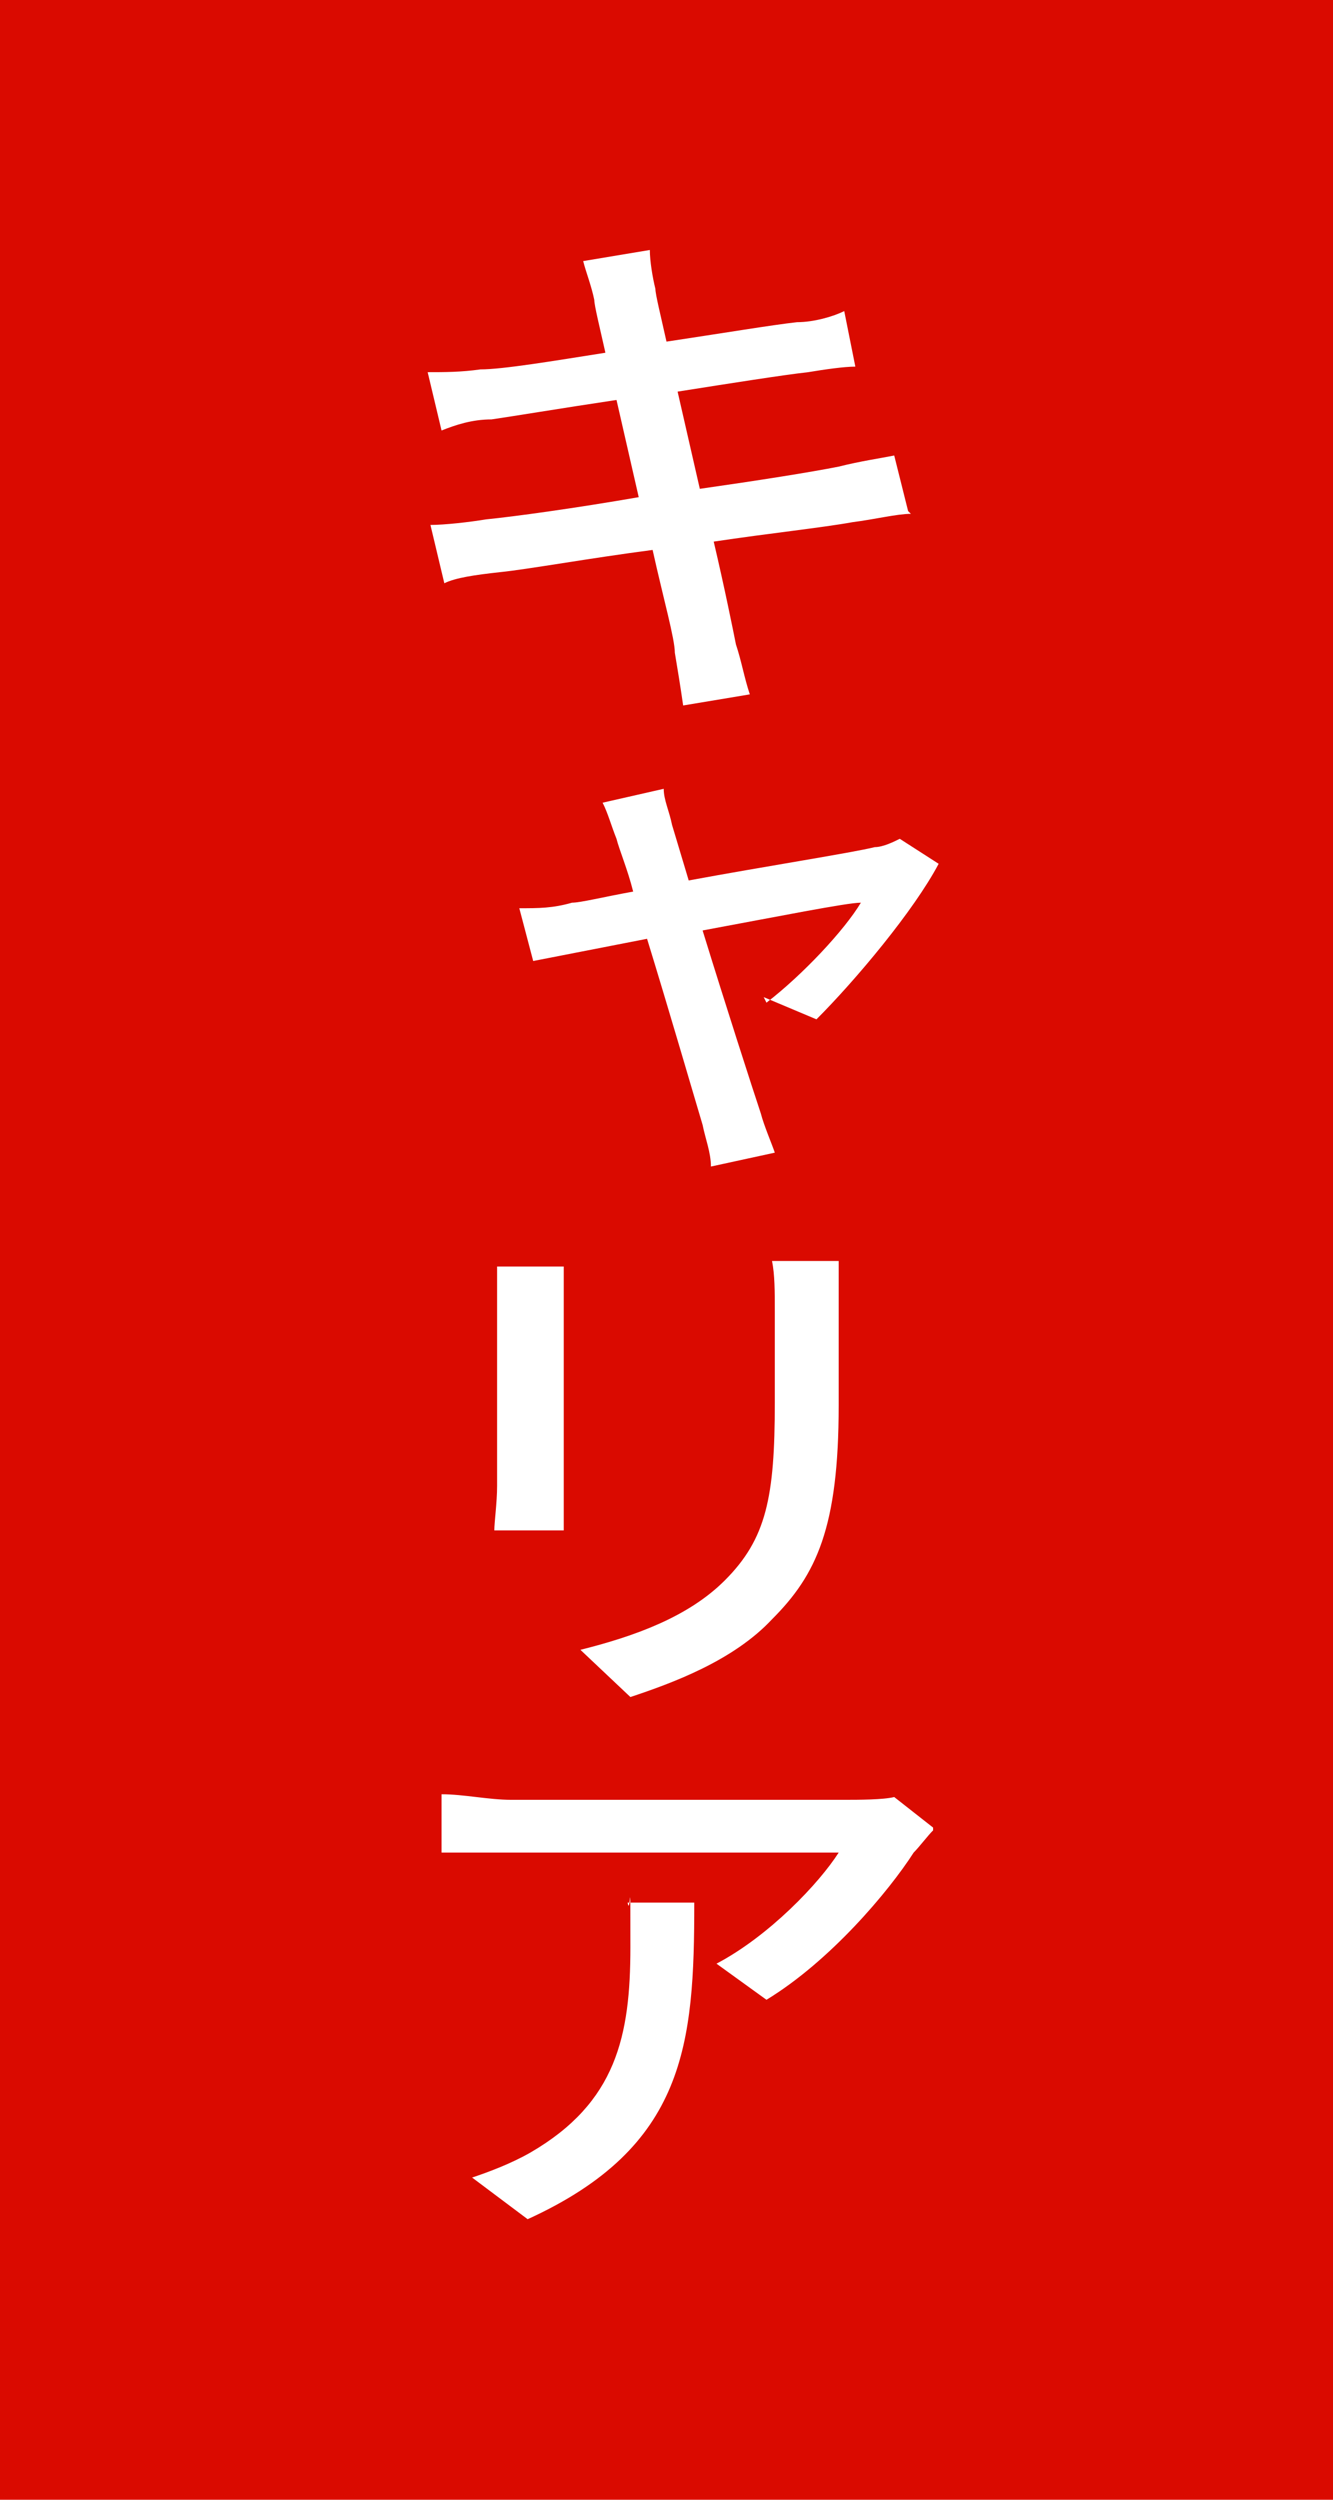 <?xml version="1.0" encoding="UTF-8"?>
<svg id="_レイヤー_2" data-name="レイヤー 2" xmlns="http://www.w3.org/2000/svg" viewBox="0 0 48 90">
  <defs>
    <style>
      .cls-1 {
        fill: #fff;
      }

      .cls-2 {
        fill: #da0a00;
      }
    </style>
  </defs>
  <g id="text">
    <rect class="cls-2" width="48" height="90"/>
    <g>
      <path class="cls-1" d="m32.8,18.5c-.5,0-1.3.2-2.1.3-1.1.2-3,.4-5,.7.4,1.7.7,3.2.8,3.7.2.6.3,1.2.5,1.8l-2.4.4c-.1-.7-.2-1.3-.3-1.9,0-.5-.4-1.9-.8-3.7-2.3.3-4.5.7-5.5.8-.9.1-1.6.2-2,.4l-.5-2.1c.5,0,1.4-.1,2-.2,1-.1,3.2-.4,5.5-.8l-.8-3.5c-2,.3-3.8.6-4.5.7-.7,0-1.3.2-1.8.4l-.5-2.1c.6,0,1.2,0,1.9-.1.8,0,2.6-.3,4.5-.6-.2-.9-.4-1.7-.4-1.9-.1-.5-.3-1-.4-1.4l2.4-.4c0,.4.1,1,.2,1.4,0,.2.2,1,.4,1.9,2-.3,3.8-.6,4.7-.7.6,0,1.3-.2,1.7-.4l.4,2c-.4,0-1.1.1-1.7.2-.9.1-2.8.4-4.7.7l.8,3.5c2.1-.3,4-.6,5-.8.8-.2,1.5-.3,2-.4l.5,2Z"/>
      <path class="cls-1" d="m27.6,36.1c1.3-1,2.8-2.6,3.4-3.6-.5,0-3,.5-5.7,1,.8,2.6,1.8,5.7,2.1,6.6.1.4.4,1.1.5,1.4l-2.3.5c0-.5-.2-1-.3-1.5-.3-1-1.2-4.1-2-6.7l-4.1.8-.5-1.9c.7,0,1.2,0,1.9-.2.3,0,1.1-.2,2.2-.4-.2-.8-.5-1.5-.6-1.9-.2-.5-.3-.9-.5-1.3l2.2-.5c0,.4.2.8.3,1.3l.6,2c2.7-.5,5.9-1,6.7-1.2.3,0,.7-.2.9-.3l1.4.9c-.9,1.7-3,4.2-4.4,5.6l-1.9-.8Z"/>
      <path class="cls-1" d="m20.3,45.6c0,.4,0,.9,0,1.4v6.5c0,.5,0,1.2,0,1.6h-2.5c0-.3.1-1,.1-1.6v-6.5c0-.3,0-1,0-1.4h2.5Zm9.9-.2c0,.5,0,1.1,0,1.8v3.4c0,4.4-.8,6.1-2.4,7.7-1.4,1.5-3.6,2.3-5.1,2.8l-1.8-1.7c2-.5,3.9-1.2,5.2-2.5,1.5-1.5,1.8-3,1.8-6.4v-3.3c0-.7,0-1.3-.1-1.8h2.5Z"/>
      <path class="cls-1" d="m33.6,65.9c-.2.2-.5.6-.7.8-.9,1.4-3,3.9-5.3,5.3l-1.8-1.3c1.9-1,3.7-2.9,4.4-4h-11.8c-.8,0-1.6,0-2.5,0v-2.1c.8,0,1.7.2,2.5.2h12c.5,0,1.4,0,1.8-.1l1.4,1.1Zm-8.6,2.6c0,5.1-.3,8.8-6,11.4l-2-1.5c.6-.2,1.4-.5,2.1-.9,3.1-1.8,3.6-4.2,3.6-7.4s0-1-.1-1.6h2.4Z"/>
    </g>
  </g>
</svg>